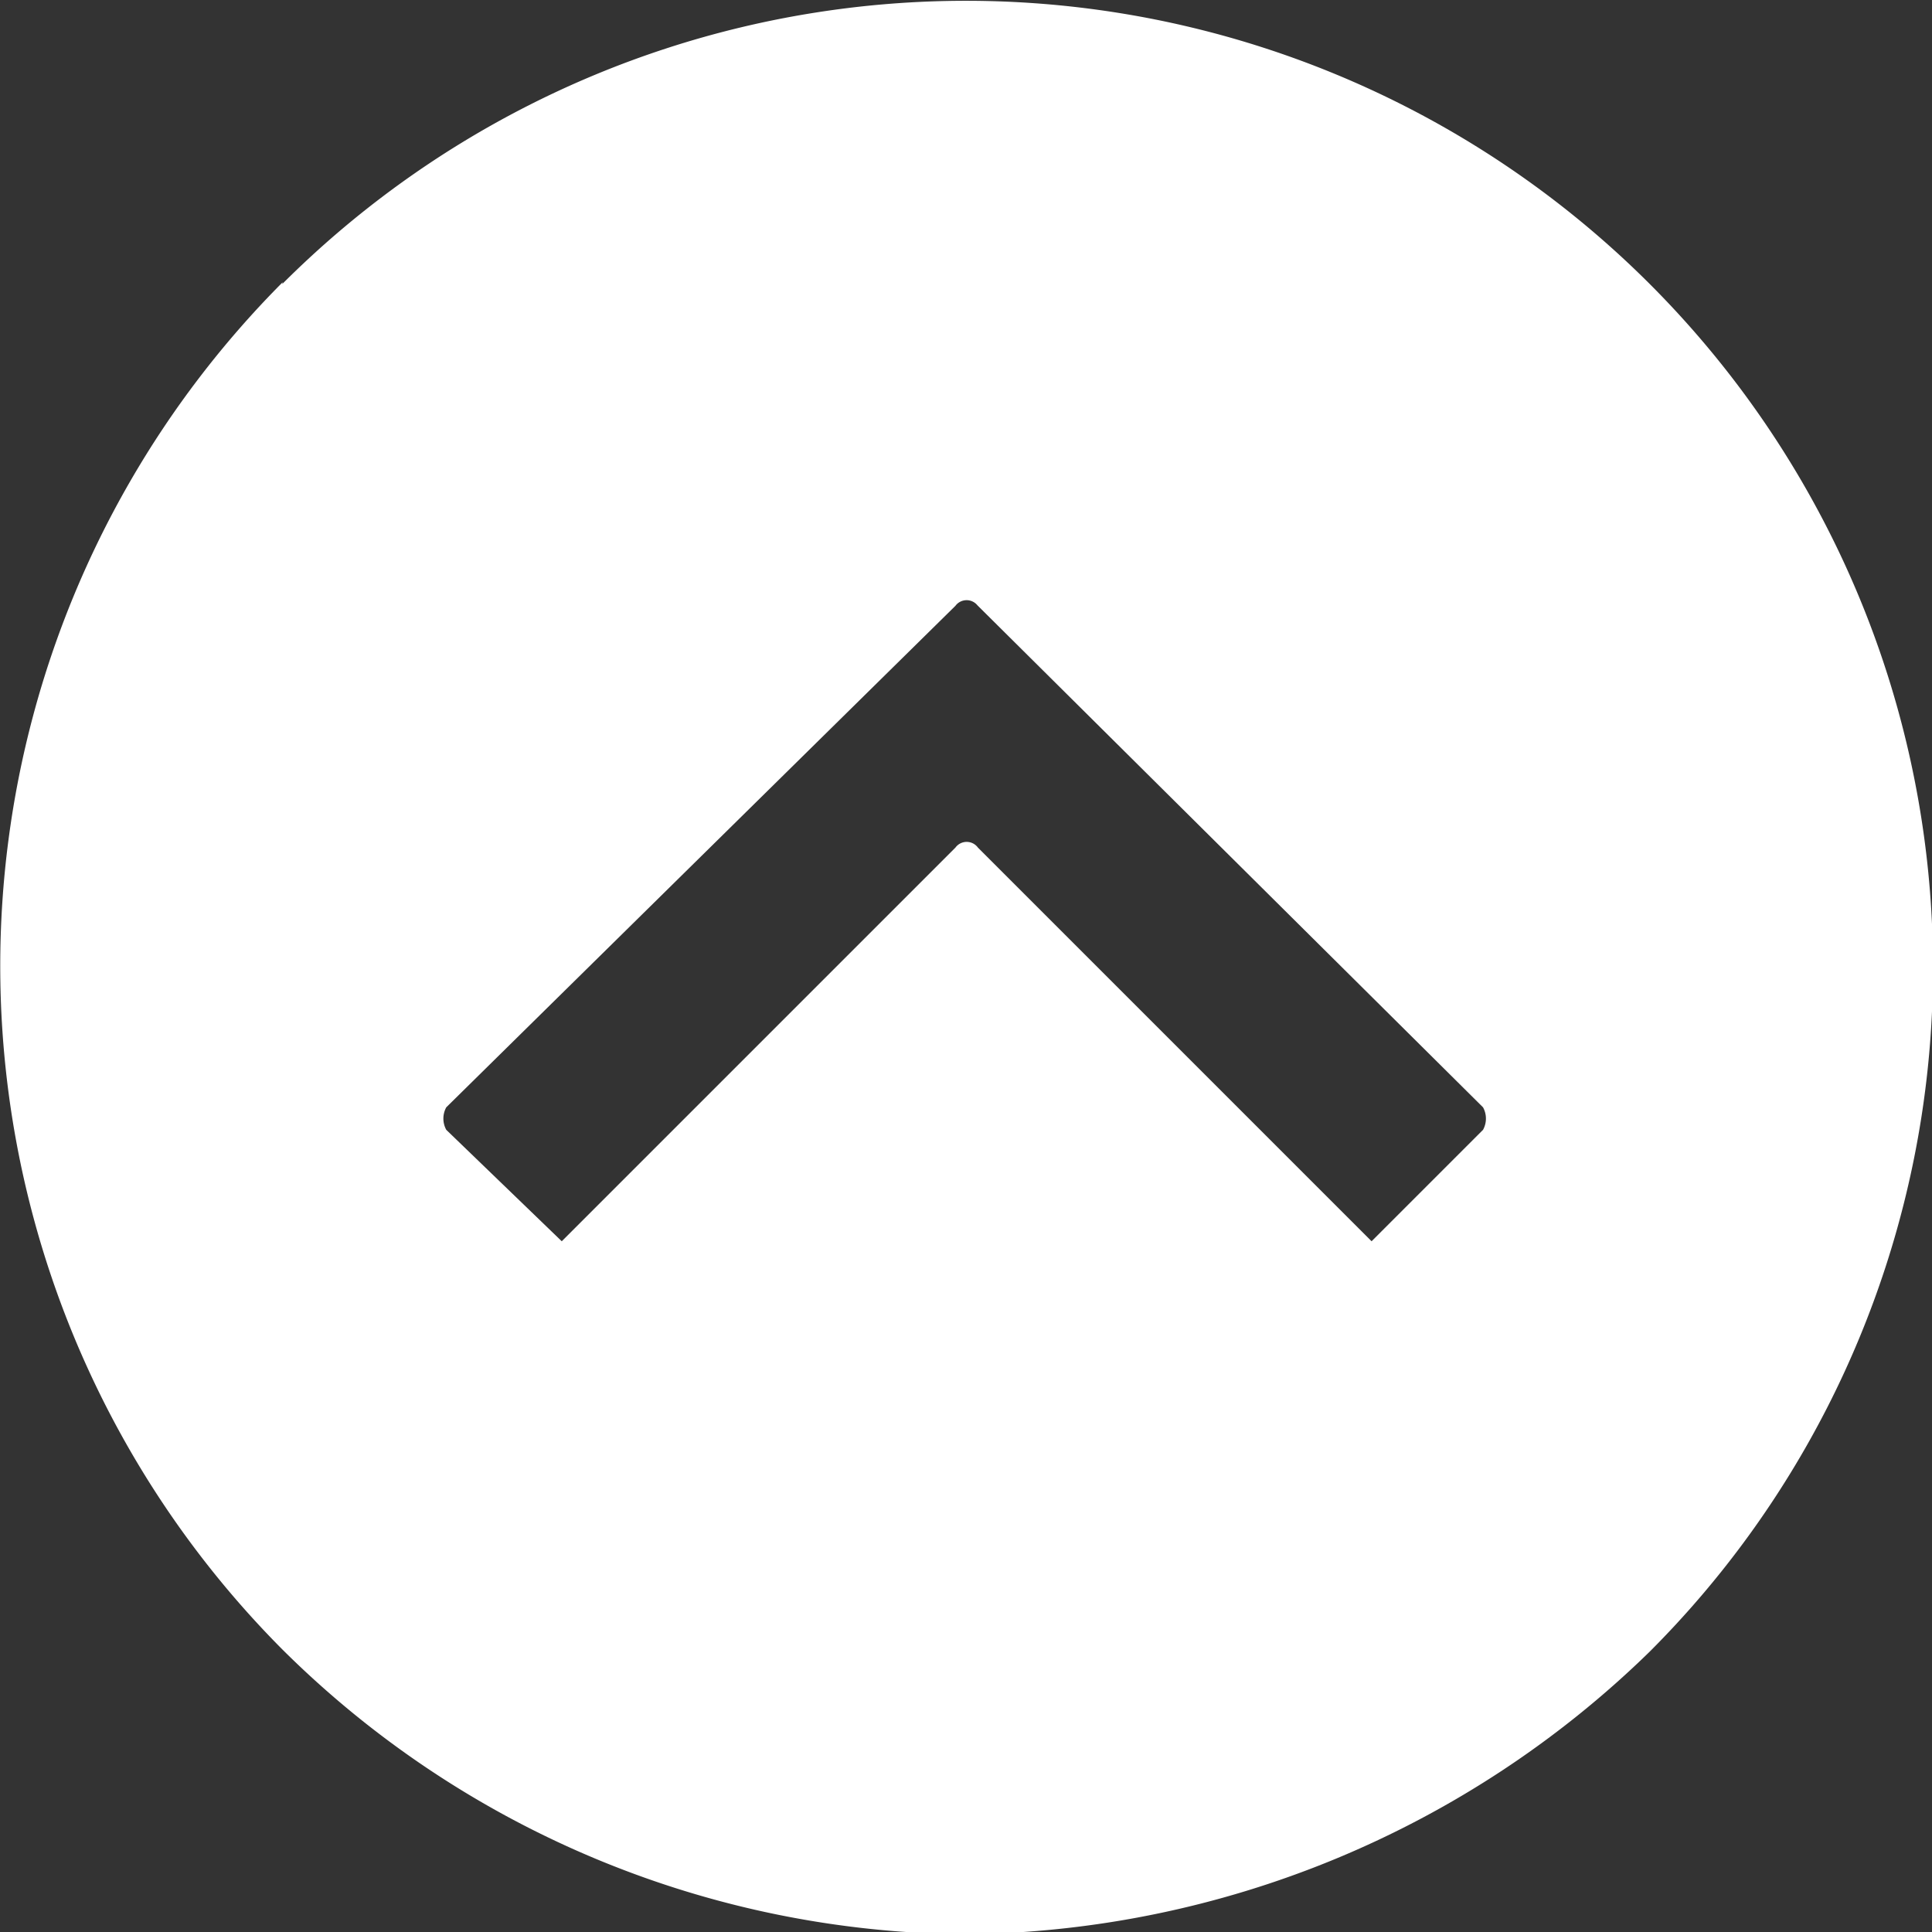 <svg id="_20" data-name="20" xmlns="http://www.w3.org/2000/svg" width="42.99" height="42.99" viewBox="0 0 42.99 42.99"><rect x="0" y="0" width="42.99" height="42.99" fill="#333333" stroke="none"/><defs><style>.cls-1{fill:white;}</style></defs><title>arrow-up</title><path class="cls-1" d="M400.29,445.24a21.56,21.56,0,0,0,0,30.43A21.78,21.78,0,0,0,415.5,482a22.09,22.09,0,0,0,15.21-6.29,21.51,21.51,0,0,0-30.43-30.43Zm15.46,7.19L427,463.6a.52.52,0,0,1,0,.5l-2.48,2.48-8.76-8.76a.31.31,0,0,0-.5,0l-8.76,8.76-2.57-2.48a.52.52,0,0,1,0-.5l11.33-11.16A.31.31,0,0,1,415.75,452.43Z" transform="translate(-394 -438.96)"/></svg>
